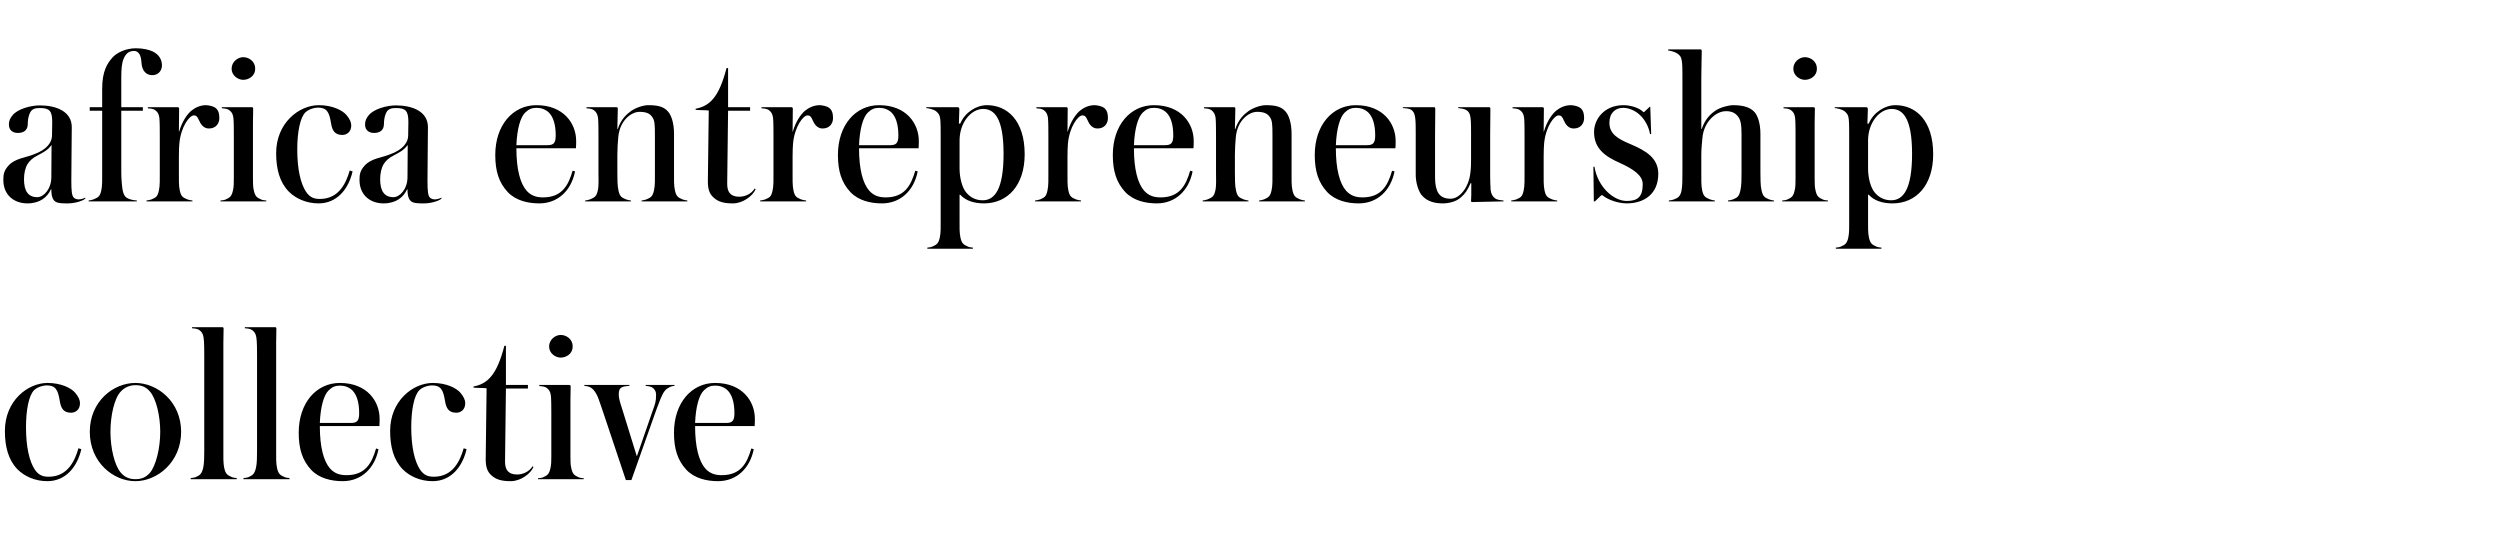 <svg width="360" height="80" viewBox="0 0 360 80" fill="none" xmlns="http://www.w3.org/2000/svg">
<path d="M12.288 28.584V28.456C12.064 28.584 11.616 28.712 11.328 28.712C11.04 28.712 10.784 28.616 10.624 28.456C10.336 28.168 10.272 27.464 10.272 26.024C10.272 24.04 10.336 19.368 10.336 18.312C10.336 16.04 8.096 15.176 5.728 15.176C4.352 15.176 2.496 15.72 1.792 16.616C1.472 17 1.28 17.384 1.28 17.928C1.28 18.76 1.856 19.144 2.56 19.144C3.456 19.144 4 18.728 4 17.832C4 16.904 4.288 16.136 4.576 15.88C4.864 15.624 5.184 15.56 5.76 15.56C7.136 15.56 7.52 15.976 7.52 17.576C7.52 18.056 7.488 19.176 7.488 19.528C7.488 20.456 6.784 21.544 4.896 22.216C3.648 22.728 2.208 22.792 1.248 23.816C0.576 24.552 0.48 25.096 0.48 25.896C0.48 28.2 2.144 29.288 3.936 29.288C5.76 29.288 6.816 28.392 7.328 27.272H7.392C7.392 28.296 7.616 28.84 8.032 29.064C8.416 29.288 9.024 29.288 9.792 29.288C10.88 29.288 12.064 28.872 12.288 28.584ZM7.424 20.872L7.392 25.512C7.392 27.24 6.272 28.392 5.376 28.392C4.064 28.392 3.456 27.528 3.456 25.8C3.456 24.936 3.648 24.136 3.968 23.624C4.256 23.176 4.64 22.76 5.536 22.312C6.144 21.992 6.88 21.64 7.424 20.872ZM23.321 9.416C23.321 8.584 22.905 7.88 22.041 7.432C21.433 7.144 20.601 6.952 19.545 6.952C18.073 6.952 16.761 7.624 16.185 8.296C15.449 9.128 14.713 10.248 14.713 12.776V15.432H12.921V15.944H14.713V24.808C14.713 25.704 14.745 26.76 14.585 27.432C14.393 28.296 14.137 28.424 13.465 28.712C13.209 28.808 12.985 28.84 12.761 28.872V29H19.705V28.872C19.449 28.84 19.065 28.808 18.777 28.712C18.073 28.488 17.849 28.232 17.657 27.368C17.561 26.824 17.465 25.704 17.465 24.808V15.944H20.569V15.432H17.465V11.144C17.465 9.992 17.529 9.064 17.817 8.424C18.137 7.688 18.585 7.336 19.321 7.336C19.641 7.336 19.897 7.496 20.089 7.816C20.249 8.072 20.345 8.52 20.377 9.096C20.473 10.248 21.081 10.824 21.945 10.824C22.745 10.824 23.321 10.216 23.321 9.416ZM31.585 17C31.585 16.296 31.425 15.912 31.169 15.656C30.817 15.272 29.953 15.144 29.665 15.144C28.801 15.144 28.065 15.528 27.553 15.944C27.009 16.392 26.241 17.416 25.793 18.952H25.761L25.793 15.624C25.793 15.56 25.729 15.432 25.601 15.432H21.281V15.592C21.569 15.624 22.049 15.624 22.369 15.88C22.657 16.104 22.849 16.328 22.945 16.936C23.009 17.448 23.009 18.92 23.009 19.496V24.808C23.009 25.704 23.041 26.76 22.881 27.432C22.689 28.296 22.497 28.424 21.825 28.712C21.569 28.808 21.313 28.84 21.089 28.872V29H27.713V28.872C27.489 28.84 27.233 28.808 26.977 28.712C26.305 28.424 26.081 28.296 25.889 27.432C25.729 26.76 25.761 25.704 25.761 24.808V22.6C25.761 21.8 25.793 20.936 25.825 20.68C26.049 18.216 27.297 16.616 27.905 16.616C28.257 16.616 28.417 16.776 28.641 17.288C28.897 17.896 29.313 18.504 30.081 18.504C31.105 18.504 31.585 17.768 31.585 17ZM38.344 29V28.872C38.12 28.84 37.897 28.84 37.641 28.744C37.001 28.456 36.745 28.296 36.553 27.432C36.425 26.952 36.425 26.312 36.425 25.64V17.64C36.425 16.808 36.456 16.136 36.456 15.656C36.456 15.496 36.392 15.432 36.233 15.432H31.945V15.592C32.264 15.624 32.712 15.624 33.032 15.88C33.321 16.104 33.513 16.328 33.608 16.936C33.672 17.448 33.672 18.92 33.672 19.528V25.64C33.672 26.312 33.672 26.952 33.544 27.432C33.352 28.296 33.096 28.456 32.456 28.744C32.2 28.84 31.977 28.84 31.753 28.872V29H38.344ZM36.745 9.896C36.745 8.776 35.785 8.232 35.017 8.232C34.281 8.232 33.352 8.872 33.352 9.896C33.352 10.888 34.281 11.496 35.017 11.496C35.785 11.496 36.745 10.984 36.745 9.896ZM50.773 24.68L50.357 24.552C49.877 26.216 48.885 28.648 46.069 28.648C45.365 28.648 44.661 28.52 44.053 27.592C43.285 26.408 42.805 24.36 42.805 21.512C42.805 19.016 43.221 16.904 43.989 16.168C44.469 15.72 45.269 15.496 45.781 15.496C47.061 15.496 47.413 16.136 47.669 17.736C47.829 18.76 48.181 19.432 49.301 19.432C49.877 19.432 50.581 19.048 50.581 18.056C50.581 17.608 50.357 17.128 49.909 16.584C49.333 15.88 47.861 15.144 45.909 15.144C43.061 15.144 39.765 17.704 39.765 22.056C39.765 24.36 40.277 26.248 41.589 27.592C42.613 28.616 44.149 29.288 45.877 29.288C48.533 29.288 50.197 27.208 50.773 24.68ZM63.575 28.584V28.456C63.352 28.584 62.904 28.712 62.615 28.712C62.328 28.712 62.072 28.616 61.911 28.456C61.623 28.168 61.559 27.464 61.559 26.024C61.559 24.04 61.623 19.368 61.623 18.312C61.623 16.04 59.383 15.176 57.016 15.176C55.639 15.176 53.783 15.72 53.08 16.616C52.76 17 52.568 17.384 52.568 17.928C52.568 18.76 53.144 19.144 53.847 19.144C54.743 19.144 55.288 18.728 55.288 17.832C55.288 16.904 55.575 16.136 55.864 15.88C56.151 15.624 56.471 15.56 57.047 15.56C58.423 15.56 58.807 15.976 58.807 17.576C58.807 18.056 58.776 19.176 58.776 19.528C58.776 20.456 58.072 21.544 56.184 22.216C54.935 22.728 53.495 22.792 52.535 23.816C51.864 24.552 51.767 25.096 51.767 25.896C51.767 28.2 53.431 29.288 55.224 29.288C57.047 29.288 58.103 28.392 58.615 27.272H58.679C58.679 28.296 58.904 28.84 59.319 29.064C59.703 29.288 60.312 29.288 61.08 29.288C62.167 29.288 63.352 28.872 63.575 28.584ZM58.712 20.872L58.679 25.512C58.679 27.24 57.559 28.392 56.663 28.392C55.352 28.392 54.743 27.528 54.743 25.8C54.743 24.936 54.935 24.136 55.255 23.624C55.544 23.176 55.928 22.76 56.824 22.312C57.431 21.992 58.167 21.64 58.712 20.872ZM82.967 20.296C82.967 17.8 81.175 15.144 77.239 15.144C73.847 15.144 71.319 18.024 71.319 22.312C71.319 24.616 71.831 26.28 73.111 27.656C74.295 28.904 76.055 29.288 77.655 29.288C80.311 29.288 82.263 27.464 82.807 24.68L82.455 24.584C81.847 26.696 80.919 28.424 78.199 28.424C77.207 28.424 76.471 28.168 75.831 27.464C74.903 26.408 74.359 24.36 74.359 21.352H82.935C82.967 21.032 82.967 20.552 82.967 20.296ZM80.023 19.496C80.023 20.584 79.735 20.904 78.839 20.904H74.359C74.455 18.568 74.935 16.872 75.639 16.2C76.151 15.72 76.567 15.528 77.271 15.528C77.943 15.528 78.551 15.752 79.031 16.2C79.639 16.808 80.023 17.864 80.023 19.496ZM98.979 29V28.872C98.755 28.84 98.531 28.808 98.275 28.712C97.603 28.424 97.379 28.264 97.187 27.4C97.027 26.728 97.059 25.736 97.059 24.808V19.272C97.059 17.64 96.643 16.584 96.227 16.104C95.651 15.4 94.851 15.144 93.347 15.144C92.643 15.144 91.587 15.496 90.883 15.976C90.211 16.456 89.411 17.192 88.963 18.568H88.899L88.963 15.624C88.963 15.528 88.899 15.432 88.771 15.432H84.451V15.592C84.739 15.624 85.187 15.624 85.539 15.88C85.795 16.104 86.019 16.328 86.115 16.936C86.179 17.448 86.179 18.92 86.179 19.528V24.808C86.179 25.736 86.243 26.76 86.083 27.432C85.891 28.296 85.635 28.424 84.963 28.712C84.707 28.808 84.483 28.84 84.259 28.872V29H90.851V28.872C90.659 28.84 90.403 28.808 90.147 28.712C89.475 28.424 89.251 28.296 89.059 27.432C88.899 26.76 88.899 25.736 88.899 24.808V22.312C88.899 21.352 88.963 20.552 89.027 19.784C89.251 17.192 91.043 16.104 92.067 16.104C93.091 16.104 93.571 16.36 93.891 16.808C94.275 17.288 94.307 17.896 94.307 19.368V24.808C94.307 25.736 94.339 26.728 94.179 27.4C93.987 28.264 93.763 28.424 93.091 28.712C92.835 28.808 92.611 28.84 92.387 28.872V29H98.979ZM108.812 27.24L108.684 27.144C108.172 27.944 107.276 28.328 106.444 28.328C105.164 28.328 104.716 27.624 104.716 26.472L104.844 15.944H108.012V15.432H104.844V9.8H104.62C103.532 14.024 102.188 15.272 100.172 15.656V15.816C100.652 15.88 101.548 15.848 102.06 15.912C102.028 17.48 101.932 25.48 101.932 26.12C101.932 27.304 102.188 27.944 102.764 28.456C103.468 29.096 104.3 29.288 105.548 29.288C106.956 29.288 108.396 28.232 108.812 27.24ZM119.957 17C119.957 16.296 119.797 15.912 119.541 15.656C119.189 15.272 118.325 15.144 118.037 15.144C117.173 15.144 116.437 15.528 115.925 15.944C115.381 16.392 114.613 17.416 114.165 18.952H114.133L114.165 15.624C114.165 15.56 114.101 15.432 113.973 15.432H109.653V15.592C109.941 15.624 110.421 15.624 110.741 15.88C111.029 16.104 111.221 16.328 111.317 16.936C111.381 17.448 111.381 18.92 111.381 19.496V24.808C111.381 25.704 111.413 26.76 111.253 27.432C111.061 28.296 110.869 28.424 110.197 28.712C109.941 28.808 109.685 28.84 109.461 28.872V29H116.085V28.872C115.861 28.84 115.605 28.808 115.349 28.712C114.677 28.424 114.453 28.296 114.261 27.432C114.101 26.76 114.133 25.704 114.133 24.808V22.6C114.133 21.8 114.165 20.936 114.197 20.68C114.421 18.216 115.669 16.616 116.277 16.616C116.629 16.616 116.789 16.776 117.013 17.288C117.269 17.896 117.685 18.504 118.453 18.504C119.477 18.504 119.957 17.768 119.957 17ZM132.309 20.296C132.309 17.8 130.517 15.144 126.581 15.144C123.189 15.144 120.661 18.024 120.661 22.312C120.661 24.616 121.173 26.28 122.453 27.656C123.637 28.904 125.397 29.288 126.997 29.288C129.653 29.288 131.605 27.464 132.149 24.68L131.797 24.584C131.189 26.696 130.261 28.424 127.541 28.424C126.549 28.424 125.813 28.168 125.173 27.464C124.245 26.408 123.701 24.36 123.701 21.352H132.277C132.309 21.032 132.309 20.552 132.309 20.296ZM129.365 19.496C129.365 20.584 129.077 20.904 128.181 20.904H123.701C123.797 18.568 124.277 16.872 124.981 16.2C125.493 15.72 125.909 15.528 126.613 15.528C127.285 15.528 127.893 15.752 128.373 16.2C128.981 16.808 129.365 17.864 129.365 19.496ZM147.553 22.216C147.553 17.32 145.025 15.144 142.113 15.144C140.641 15.144 138.977 16.136 138.273 17.8H138.081L138.145 15.72C138.145 15.496 138.017 15.432 137.889 15.432H133.377V15.56C133.665 15.592 134.433 15.72 134.817 16.04C135.169 16.36 135.329 16.552 135.393 17.128C135.457 17.64 135.457 18.76 135.457 19.336V31.656C135.457 32.552 135.489 33.544 135.329 34.216C135.137 35.08 134.881 35.24 134.209 35.528C133.953 35.624 133.761 35.624 133.537 35.656V35.816H140.097V35.656C139.873 35.624 139.681 35.624 139.425 35.528C138.753 35.24 138.497 35.08 138.305 34.216C138.145 33.544 138.177 32.552 138.177 31.656V28.04H138.273C139.041 28.904 140.289 29.288 141.697 29.288C145.089 29.288 147.553 26.696 147.553 22.216ZM144.513 22.152C144.513 27.272 143.233 28.84 141.505 28.84C140.449 28.84 139.713 28.392 139.137 27.72C138.561 27.048 138.177 25.64 138.177 24.264V20.232C138.177 17.64 139.841 15.688 141.569 15.688C143.201 15.688 144.513 17.032 144.513 22.152ZM159.542 17C159.542 16.296 159.382 15.912 159.126 15.656C158.774 15.272 157.91 15.144 157.622 15.144C156.758 15.144 156.022 15.528 155.51 15.944C154.966 16.392 154.198 17.416 153.75 18.952H153.718L153.75 15.624C153.75 15.56 153.686 15.432 153.558 15.432H149.238V15.592C149.526 15.624 150.006 15.624 150.326 15.88C150.614 16.104 150.806 16.328 150.902 16.936C150.966 17.448 150.966 18.92 150.966 19.496V24.808C150.966 25.704 150.998 26.76 150.838 27.432C150.646 28.296 150.454 28.424 149.782 28.712C149.526 28.808 149.27 28.84 149.046 28.872V29H155.67V28.872C155.446 28.84 155.19 28.808 154.934 28.712C154.262 28.424 154.038 28.296 153.846 27.432C153.686 26.76 153.718 25.704 153.718 24.808V22.6C153.718 21.8 153.75 20.936 153.782 20.68C154.006 18.216 155.254 16.616 155.862 16.616C156.214 16.616 156.374 16.776 156.598 17.288C156.854 17.896 157.27 18.504 158.038 18.504C159.062 18.504 159.542 17.768 159.542 17ZM171.894 20.296C171.894 17.8 170.102 15.144 166.166 15.144C162.774 15.144 160.246 18.024 160.246 22.312C160.246 24.616 160.758 26.28 162.038 27.656C163.222 28.904 164.982 29.288 166.582 29.288C169.238 29.288 171.19 27.464 171.734 24.68L171.382 24.584C170.774 26.696 169.846 28.424 167.126 28.424C166.134 28.424 165.398 28.168 164.758 27.464C163.83 26.408 163.286 24.36 163.286 21.352H171.862C171.894 21.032 171.894 20.552 171.894 20.296ZM168.95 19.496C168.95 20.584 168.662 20.904 167.766 20.904H163.286C163.382 18.568 163.862 16.872 164.566 16.2C165.078 15.72 165.494 15.528 166.198 15.528C166.87 15.528 167.478 15.752 167.958 16.2C168.566 16.808 168.95 17.864 168.95 19.496ZM187.906 29V28.872C187.682 28.84 187.458 28.808 187.202 28.712C186.53 28.424 186.306 28.264 186.114 27.4C185.954 26.728 185.986 25.736 185.986 24.808V19.272C185.986 17.64 185.57 16.584 185.154 16.104C184.578 15.4 183.778 15.144 182.274 15.144C181.57 15.144 180.514 15.496 179.81 15.976C179.138 16.456 178.338 17.192 177.89 18.568H177.826L177.89 15.624C177.89 15.528 177.826 15.432 177.698 15.432H173.378V15.592C173.666 15.624 174.114 15.624 174.466 15.88C174.722 16.104 174.946 16.328 175.042 16.936C175.106 17.448 175.106 18.92 175.106 19.528V24.808C175.106 25.736 175.17 26.76 175.01 27.432C174.818 28.296 174.562 28.424 173.89 28.712C173.634 28.808 173.41 28.84 173.186 28.872V29H179.778V28.872C179.586 28.84 179.33 28.808 179.074 28.712C178.402 28.424 178.178 28.296 177.986 27.432C177.826 26.76 177.826 25.736 177.826 24.808V22.312C177.826 21.352 177.89 20.552 177.954 19.784C178.178 17.192 179.97 16.104 180.994 16.104C182.018 16.104 182.498 16.36 182.818 16.808C183.202 17.288 183.234 17.896 183.234 19.368V24.808C183.234 25.736 183.266 26.728 183.106 27.4C182.914 28.264 182.69 28.424 182.018 28.712C181.762 28.808 181.538 28.84 181.314 28.872V29H187.906ZM200.972 20.296C200.972 17.8 199.18 15.144 195.244 15.144C191.852 15.144 189.324 18.024 189.324 22.312C189.324 24.616 189.836 26.28 191.116 27.656C192.3 28.904 194.06 29.288 195.66 29.288C198.316 29.288 200.268 27.464 200.812 24.68L200.46 24.584C199.852 26.696 198.924 28.424 196.204 28.424C195.212 28.424 194.476 28.168 193.836 27.464C192.908 26.408 192.364 24.36 192.364 21.352H200.94C200.972 21.032 200.972 20.552 200.972 20.296ZM198.028 19.496C198.028 20.584 197.74 20.904 196.844 20.904H192.364C192.46 18.568 192.94 16.872 193.644 16.2C194.156 15.72 194.572 15.528 195.276 15.528C195.948 15.528 196.556 15.752 197.036 16.2C197.644 16.808 198.028 17.864 198.028 19.496ZM216.504 29V28.872C216.216 28.84 215.64 28.808 215.32 28.584C214.936 28.328 214.712 27.912 214.648 27.336C214.616 26.824 214.584 25.928 214.584 25.352V19.464C214.584 18.088 214.616 16.328 214.616 15.688C214.616 15.496 214.52 15.432 214.392 15.432H209.976V15.56C210.264 15.592 210.872 15.656 211.192 15.88C211.576 16.136 211.704 16.488 211.768 17.064C211.832 17.576 211.832 18.504 211.832 19.08V22.728C211.832 23.688 211.832 24.072 211.736 24.872C211.512 26.984 210.2 28.616 208.888 28.616C208.12 28.616 207.512 28.392 207.128 27.816C206.808 27.304 206.648 26.568 206.648 25.576V19.464C206.648 18.088 206.68 16.328 206.68 15.688C206.68 15.464 206.584 15.432 206.488 15.432H202.008V15.56C202.296 15.592 202.872 15.592 203.224 15.816C203.608 16.104 203.736 16.488 203.8 17.064C203.864 17.576 203.864 18.504 203.864 19.08V25.16C203.864 26.376 204.28 27.528 204.696 28.072C205.528 29.096 206.776 29.288 207.768 29.288C208.632 29.288 209.688 29.032 210.328 28.456C211.032 27.848 211.288 27.432 211.768 26.376H211.864V28.072C211.864 28.328 211.832 28.744 211.832 28.936C211.832 29.032 211.896 29.096 211.96 29.096C212.12 29.096 215.96 29 216.504 29ZM228.111 17C228.111 16.296 227.951 15.912 227.695 15.656C227.343 15.272 226.479 15.144 226.191 15.144C225.327 15.144 224.591 15.528 224.079 15.944C223.535 16.392 222.767 17.416 222.319 18.952H222.287L222.319 15.624C222.319 15.56 222.255 15.432 222.127 15.432H217.807V15.592C218.095 15.624 218.575 15.624 218.895 15.88C219.183 16.104 219.375 16.328 219.471 16.936C219.535 17.448 219.535 18.92 219.535 19.496V24.808C219.535 25.704 219.567 26.76 219.407 27.432C219.215 28.296 219.023 28.424 218.351 28.712C218.095 28.808 217.839 28.84 217.615 28.872V29H224.239V28.872C224.015 28.84 223.759 28.808 223.503 28.712C222.831 28.424 222.607 28.296 222.415 27.432C222.255 26.76 222.287 25.704 222.287 24.808V22.6C222.287 21.8 222.319 20.936 222.351 20.68C222.575 18.216 223.823 16.616 224.431 16.616C224.783 16.616 224.943 16.776 225.167 17.288C225.423 17.896 225.839 18.504 226.607 18.504C227.631 18.504 228.111 17.768 228.111 17ZM238.792 25.032C238.792 22.76 237.032 21.704 234.76 20.744C233 20.008 231.752 19.304 231.752 17.672C231.752 16.264 232.616 15.528 233.736 15.528C234.504 15.528 235.432 15.88 236.136 16.552C236.872 17.224 237.416 18.248 237.608 19.304H237.768L237.64 15.368H237.576L236.744 16.136H236.648C236.104 15.56 234.856 15.144 233.768 15.144C231.016 15.144 229.544 17.16 229.544 19.016C229.544 21.416 231.176 22.536 233.192 23.432C235.24 24.36 236.552 25.256 236.552 26.536C236.552 28.424 235.752 28.936 234.248 28.936C232.232 28.936 230.024 26.76 229.608 24.008H229.448L229.512 29H229.672L230.6 28.104H230.728C231.656 28.872 233.192 29.288 234.248 29.288C236.744 29.288 238.792 27.944 238.792 25.032ZM240.317 29H246.941V28.872C246.717 28.84 246.493 28.808 246.237 28.712C245.565 28.424 245.309 28.296 245.117 27.432C244.957 26.76 244.989 25.704 244.989 24.808V22.312C244.989 21.352 245.085 20.616 245.149 19.848C245.341 17.608 247.037 16.008 248.541 16.008C249.373 16.008 249.885 16.264 250.301 16.808C250.653 17.288 250.781 17.928 250.781 19.368V24.808C250.781 25.704 250.781 26.728 250.621 27.4C250.429 28.264 250.237 28.424 249.565 28.712C249.309 28.808 249.053 28.84 248.829 28.872V29H255.453V28.872C255.229 28.84 255.005 28.808 254.749 28.712C254.077 28.424 253.853 28.264 253.661 27.4C253.501 26.728 253.501 25.704 253.501 24.808V19.304C253.501 17.672 253.085 16.68 252.701 16.2C252.125 15.496 251.101 15.144 249.597 15.144C248.893 15.144 247.709 15.464 247.005 15.944C246.301 16.424 245.501 17.192 245.053 18.568H244.989V11.144C244.989 9.768 245.053 7.976 245.053 7.368C245.053 7.176 244.989 7.112 244.861 7.112H240.221V7.272C240.509 7.304 241.181 7.464 241.501 7.688C241.885 7.944 242.077 8.136 242.173 8.712C242.269 9.288 242.269 10.184 242.269 10.76V24.808C242.269 25.704 242.269 26.824 242.141 27.432C241.981 28.296 241.597 28.52 241.053 28.712C240.829 28.808 240.573 28.84 240.317 28.872V29ZM263.23 29V28.872C263.006 28.84 262.782 28.84 262.526 28.744C261.886 28.456 261.63 28.296 261.438 27.432C261.31 26.952 261.31 26.312 261.31 25.64V17.64C261.31 16.808 261.342 16.136 261.342 15.656C261.342 15.496 261.278 15.432 261.118 15.432H256.83V15.592C257.15 15.624 257.598 15.624 257.918 15.88C258.206 16.104 258.398 16.328 258.494 16.936C258.558 17.448 258.558 18.92 258.558 19.528V25.64C258.558 26.312 258.558 26.952 258.43 27.432C258.238 28.296 257.982 28.456 257.342 28.744C257.086 28.84 256.862 28.84 256.638 28.872V29H263.23ZM261.63 9.896C261.63 8.776 260.67 8.232 259.902 8.232C259.166 8.232 258.238 8.872 258.238 9.896C258.238 10.888 259.166 11.496 259.902 11.496C260.67 11.496 261.63 10.984 261.63 9.896ZM278.378 22.216C278.378 17.32 275.85 15.144 272.938 15.144C271.466 15.144 269.802 16.136 269.098 17.8H268.906L268.97 15.72C268.97 15.496 268.842 15.432 268.714 15.432H264.202V15.56C264.49 15.592 265.258 15.72 265.642 16.04C265.994 16.36 266.154 16.552 266.218 17.128C266.282 17.64 266.282 18.76 266.282 19.336V31.656C266.282 32.552 266.314 33.544 266.154 34.216C265.962 35.08 265.706 35.24 265.034 35.528C264.778 35.624 264.586 35.624 264.362 35.656V35.816H270.922V35.656C270.698 35.624 270.506 35.624 270.25 35.528C269.578 35.24 269.322 35.08 269.13 34.216C268.97 33.544 269.002 32.552 269.002 31.656V28.04H269.098C269.866 28.904 271.114 29.288 272.522 29.288C275.914 29.288 278.378 26.696 278.378 22.216ZM275.338 22.152C275.338 27.272 274.058 28.84 272.33 28.84C271.274 28.84 270.538 28.392 269.962 27.72C269.386 27.048 269.002 25.64 269.002 24.264V20.232C269.002 17.64 270.666 15.688 272.394 15.688C274.026 15.688 275.338 17.032 275.338 22.152ZM11.712 64.68L11.296 64.552C10.816 66.216 9.824 68.648 7.008 68.648C6.304 68.648 5.6 68.52 4.992 67.592C4.224 66.408 3.744 64.36 3.744 61.512C3.744 59.016 4.16 56.904 4.928 56.168C5.408 55.72 6.208 55.496 6.72 55.496C8 55.496 8.352 56.136 8.608 57.736C8.768 58.76 9.12 59.432 10.24 59.432C10.816 59.432 11.52 59.048 11.52 58.056C11.52 57.608 11.296 57.128 10.848 56.584C10.272 55.88 8.8 55.144 6.848 55.144C4 55.144 0.704 57.704 0.704 62.056C0.704 64.36 1.216 66.248 2.528 67.592C3.552 68.616 5.088 69.288 6.816 69.288C9.472 69.288 11.136 67.208 11.712 64.68ZM26.082 62.184C26.082 57.832 22.658 55.144 19.49 55.144C16.322 55.144 12.93 57.8 12.93 62.184C12.93 66.568 16.322 69.288 19.49 69.288C22.658 69.288 26.082 66.536 26.082 62.184ZM23.074 62.184C23.074 64.52 22.466 67.016 21.602 68.072C20.93 68.84 20.226 69 19.49 69C18.786 69 18.018 68.808 17.378 68.04C16.482 66.984 15.906 64.52 15.906 62.184C15.906 59.88 16.45 57.352 17.41 56.36C18.018 55.72 18.786 55.464 19.49 55.464C20.226 55.464 20.962 55.624 21.602 56.392C22.498 57.448 23.074 59.88 23.074 62.184ZM34.085 69V68.84C33.861 68.808 33.637 68.808 33.413 68.712C32.741 68.424 32.485 68.264 32.293 67.4C32.133 66.728 32.165 65.736 32.165 64.808V49.352C32.165 48.488 32.197 47.816 32.197 47.336C32.197 47.176 32.133 47.112 32.005 47.112H27.653V47.272C27.973 47.304 28.421 47.304 28.741 47.56C29.029 47.784 29.221 48.008 29.317 48.616C29.413 49.128 29.413 50.632 29.413 51.208V64.808C29.413 65.736 29.413 66.728 29.253 67.4C29.029 68.264 28.805 68.424 28.165 68.712C27.909 68.808 27.685 68.808 27.461 68.84V69H34.085ZM41.686 69V68.84C41.462 68.808 41.238 68.808 41.014 68.712C40.342 68.424 40.086 68.264 39.894 67.4C39.734 66.728 39.766 65.736 39.766 64.808V49.352C39.766 48.488 39.798 47.816 39.798 47.336C39.798 47.176 39.734 47.112 39.606 47.112H35.254V47.272C35.574 47.304 36.022 47.304 36.342 47.56C36.63 47.784 36.822 48.008 36.918 48.616C37.014 49.128 37.014 50.632 37.014 51.208V64.808C37.014 65.736 37.014 66.728 36.854 67.4C36.63 68.264 36.406 68.424 35.766 68.712C35.51 68.808 35.286 68.808 35.062 68.84V69H41.686ZM54.663 60.296C54.663 57.8 52.871 55.144 48.935 55.144C45.543 55.144 43.015 58.024 43.015 62.312C43.015 64.616 43.527 66.28 44.807 67.656C45.991 68.904 47.751 69.288 49.351 69.288C52.007 69.288 53.959 67.464 54.503 64.68L54.151 64.584C53.543 66.696 52.615 68.424 49.895 68.424C48.903 68.424 48.167 68.168 47.527 67.464C46.599 66.408 46.055 64.36 46.055 61.352H54.631C54.663 61.032 54.663 60.552 54.663 60.296ZM51.719 59.496C51.719 60.584 51.431 60.904 50.535 60.904H46.055C46.151 58.568 46.631 56.872 47.335 56.2C47.847 55.72 48.263 55.528 48.967 55.528C49.639 55.528 50.247 55.752 50.727 56.2C51.335 56.808 51.719 57.864 51.719 59.496ZM67.187 64.68L66.771 64.552C66.291 66.216 65.299 68.648 62.483 68.648C61.779 68.648 61.075 68.52 60.467 67.592C59.699 66.408 59.219 64.36 59.219 61.512C59.219 59.016 59.635 56.904 60.403 56.168C60.883 55.72 61.683 55.496 62.195 55.496C63.475 55.496 63.827 56.136 64.083 57.736C64.243 58.76 64.595 59.432 65.715 59.432C66.291 59.432 66.995 59.048 66.995 58.056C66.995 57.608 66.771 57.128 66.323 56.584C65.747 55.88 64.275 55.144 62.323 55.144C59.475 55.144 56.179 57.704 56.179 62.056C56.179 64.36 56.691 66.248 58.003 67.592C59.027 68.616 60.563 69.288 62.291 69.288C64.947 69.288 66.611 67.208 67.187 64.68ZM76.821 67.24L76.693 67.144C76.181 67.944 75.285 68.328 74.453 68.328C73.173 68.328 72.725 67.624 72.725 66.472L72.853 55.944H76.021V55.432H72.853V49.8H72.629C71.541 54.024 70.197 55.272 68.181 55.656V55.816C68.661 55.88 69.557 55.848 70.069 55.912C70.037 57.48 69.941 65.48 69.941 66.12C69.941 67.304 70.197 67.944 70.773 68.456C71.477 69.096 72.309 69.288 73.557 69.288C74.965 69.288 76.405 68.232 76.821 67.24ZM84.062 69V68.872C83.838 68.84 83.614 68.84 83.358 68.744C82.718 68.456 82.462 68.296 82.27 67.432C82.142 66.952 82.142 66.312 82.142 65.64V57.64C82.142 56.808 82.174 56.136 82.174 55.656C82.174 55.496 82.11 55.432 81.95 55.432H77.662V55.592C77.982 55.624 78.43 55.624 78.75 55.88C79.038 56.104 79.23 56.328 79.326 56.936C79.39 57.448 79.39 58.92 79.39 59.528V65.64C79.39 66.312 79.39 66.952 79.262 67.432C79.07 68.296 78.814 68.456 78.174 68.744C77.918 68.84 77.694 68.84 77.47 68.872V69H84.062ZM82.462 49.896C82.462 48.776 81.502 48.232 80.734 48.232C79.998 48.232 79.07 48.872 79.07 49.896C79.07 50.888 79.998 51.496 80.734 51.496C81.502 51.496 82.462 50.984 82.462 49.896ZM97.131 55.56V55.432H92.971V55.56C93.259 55.592 93.579 55.624 93.899 55.784C94.219 55.976 94.475 56.328 94.475 56.84C94.475 57.864 94.347 58.12 93.963 59.208L91.723 65.672H91.691L89.643 59.048C89.291 57.96 89.099 57.384 89.099 56.808C89.099 56.296 89.195 55.976 89.515 55.784C89.771 55.624 90.315 55.592 90.635 55.56V55.432H84.139V55.56C84.395 55.592 84.811 55.624 85.131 55.848C85.515 56.104 85.867 56.616 86.123 57.256C86.283 57.704 86.699 58.856 86.987 59.752L90.123 69.128H90.923L94.507 59.016C94.955 57.768 95.275 57.032 95.499 56.616C95.755 56.2 95.979 55.976 96.267 55.848C96.555 55.624 96.875 55.592 97.131 55.56ZM108.701 60.296C108.701 57.8 106.909 55.144 102.973 55.144C99.581 55.144 97.053 58.024 97.053 62.312C97.053 64.616 97.565 66.28 98.845 67.656C100.029 68.904 101.789 69.288 103.389 69.288C106.045 69.288 107.997 67.464 108.541 64.68L108.189 64.584C107.581 66.696 106.653 68.424 103.933 68.424C102.941 68.424 102.205 68.168 101.565 67.464C100.637 66.408 100.093 64.36 100.093 61.352H108.669C108.701 61.032 108.701 60.552 108.701 60.296ZM105.757 59.496C105.757 60.584 105.469 60.904 104.573 60.904H100.093C100.189 58.568 100.669 56.872 101.373 56.2C101.885 55.72 102.301 55.528 103.005 55.528C103.677 55.528 104.285 55.752 104.765 56.2C105.373 56.808 105.757 57.864 105.757 59.496Z" fill="black"/>
</svg>
